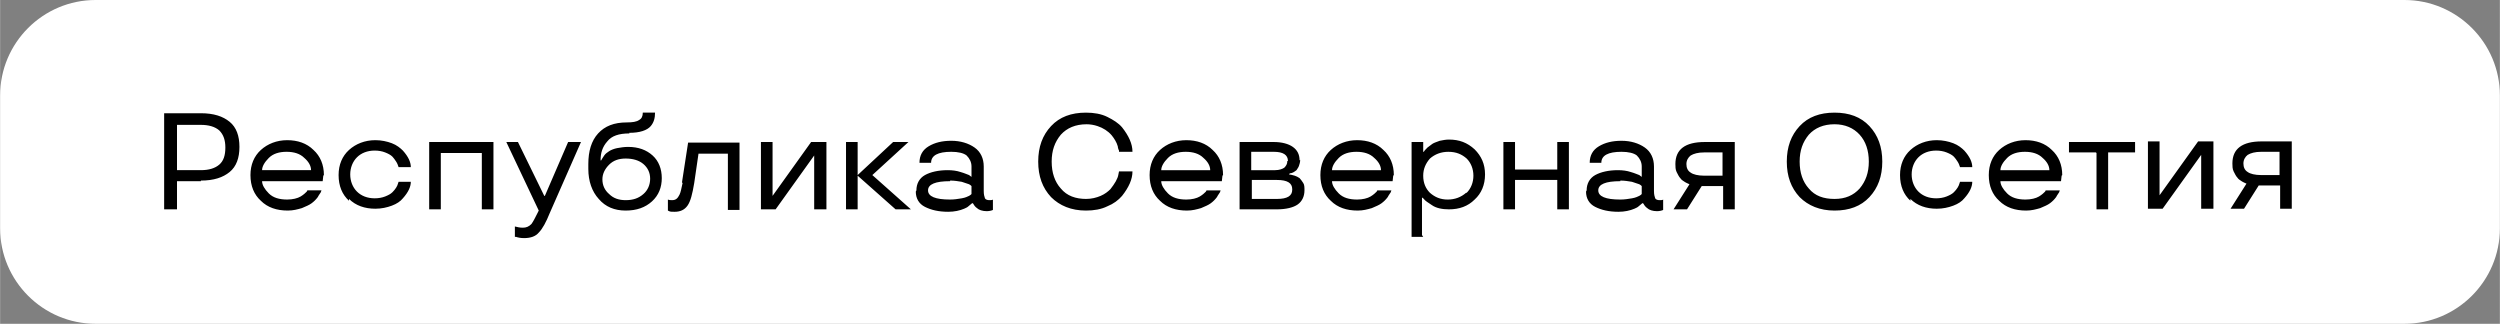 <?xml version="1.0" encoding="UTF-8"?> <!-- Creator: CorelDRAW 2020 (64-Bit) --> <svg xmlns="http://www.w3.org/2000/svg" xmlns:xlink="http://www.w3.org/1999/xlink" xmlns:xodm="http://www.corel.com/coreldraw/odm/2003" xml:space="preserve" width="54.054mm" height="7.001mm" style="shape-rendering:geometricPrecision; text-rendering:geometricPrecision; image-rendering:optimizeQuality; fill-rule:evenodd; clip-rule:evenodd" viewBox="0 0 40.84 5.29"><rect x="0" y="0" width="40.84" height="5.29" fill="#808080" stroke="none"/> <defs> <style type="text/css"> <![CDATA[ .fil1 {fill:black} .fil0 {fill:white} ]]> </style> </defs> <g id="Слой_x0020_1">  <path class="fil0" d="M1.56 0l37.72 0c0.86,0 1.56,0.7 1.56,1.56l0 2.17c0,0.86 -0.7,1.56 -1.56,1.56l-37.72 0c-0.86,0 -1.56,-0.7 -1.56,-1.56l0 -2.17c0,-0.86 0.7,-1.56 1.56,-1.56z"></path> <path class="fil1" d="M3.28 2.96l-0.39 0 0 0.46 -0.21 0 0 -1.57 0.6 0c0.21,0 0.36,0.05 0.47,0.14 0.11,0.09 0.16,0.23 0.16,0.41 0,0.18 -0.05,0.32 -0.16,0.41 -0.11,0.09 -0.26,0.14 -0.47,0.14zm-0.39 -0.92l0 0.74 0.39 0c0.13,0 0.23,-0.03 0.3,-0.09 0.07,-0.06 0.1,-0.15 0.1,-0.28 0,-0.12 -0.03,-0.21 -0.1,-0.28 -0.07,-0.06 -0.17,-0.09 -0.3,-0.09l-0.39 0zm2.39 0.83l-0.01 0.09 -0.99 0c0,0.06 0.04,0.13 0.11,0.2 0.07,0.07 0.17,0.1 0.3,0.1 0.09,0 0.17,-0.02 0.22,-0.05 0.05,-0.03 0.08,-0.06 0.1,-0.08l0.01 -0.02 0.23 0c-0,0.01 -0.01,0.02 -0.01,0.03 -0.01,0.02 -0.03,0.04 -0.05,0.08 -0.03,0.04 -0.06,0.07 -0.1,0.1 -0.04,0.03 -0.09,0.05 -0.16,0.08 -0.07,0.02 -0.14,0.04 -0.23,0.04 -0.18,0 -0.33,-0.05 -0.44,-0.16 -0.11,-0.1 -0.17,-0.24 -0.17,-0.42 0,-0.17 0.06,-0.31 0.17,-0.41 0.11,-0.1 0.26,-0.16 0.43,-0.16 0.17,0 0.32,0.05 0.43,0.16 0.11,0.1 0.17,0.24 0.17,0.41zm-0.31 -0.29c-0.07,-0.07 -0.17,-0.1 -0.29,-0.1 -0.12,0 -0.22,0.03 -0.29,0.1 -0.07,0.07 -0.11,0.14 -0.11,0.2l0.8 0c0,-0.07 -0.04,-0.14 -0.11,-0.2zm0.73 0.7c-0.11,-0.1 -0.17,-0.24 -0.17,-0.42 0,-0.17 0.06,-0.31 0.17,-0.41 0.11,-0.1 0.26,-0.16 0.43,-0.16 0.1,0 0.19,0.02 0.27,0.05 0.08,0.03 0.14,0.08 0.18,0.12 0.09,0.1 0.13,0.19 0.13,0.27l-0.2 0c-0.01,-0.03 -0.02,-0.06 -0.04,-0.09 -0.02,-0.03 -0.04,-0.06 -0.06,-0.08 -0.03,-0.03 -0.07,-0.05 -0.12,-0.07 -0.05,-0.02 -0.11,-0.03 -0.17,-0.03 -0.12,0 -0.22,0.04 -0.29,0.11 -0.07,0.07 -0.11,0.17 -0.11,0.28 0,0.11 0.04,0.21 0.11,0.28 0.07,0.07 0.17,0.11 0.29,0.11 0.06,0 0.12,-0.01 0.17,-0.03 0.05,-0.02 0.09,-0.04 0.12,-0.07 0.05,-0.05 0.08,-0.1 0.09,-0.14l0.01 -0.03 0.2 0c0,0.08 -0.04,0.17 -0.13,0.27 -0.04,0.05 -0.1,0.09 -0.18,0.12 -0.08,0.03 -0.17,0.05 -0.27,0.05 -0.17,0 -0.32,-0.05 -0.43,-0.16zm2.36 0.14l-0.19 0 0 -0.92 -0.67 0 0 0.92 -0.19 0 0 -1.1 1.05 0 0 1.1zm0.19 -1.1l0.21 0 0.43 0.88 0.01 0 0.38 -0.88 0.21 0 -0.51 1.16c-0.06,0.15 -0.12,0.26 -0.18,0.32 -0.05,0.06 -0.13,0.09 -0.24,0.09 -0.06,0 -0.1,-0.01 -0.13,-0.02l-0.02 -0 0 -0.17c0.04,0.01 0.08,0.02 0.13,0.02 0.06,0 0.1,-0.02 0.14,-0.06 0.03,-0.04 0.06,-0.1 0.1,-0.18l0.02 -0.04 -0.53 -1.12zm2.03 -0.14c-0.17,0 -0.29,0.04 -0.36,0.13 -0.08,0.09 -0.11,0.19 -0.11,0.31l0.01 0c0.01,-0.02 0.03,-0.05 0.05,-0.08 0.02,-0.03 0.05,-0.05 0.08,-0.07 0.03,-0.02 0.08,-0.04 0.13,-0.05 0.06,-0.01 0.11,-0.02 0.18,-0.02 0.17,0 0.3,0.05 0.4,0.14 0.1,0.09 0.15,0.22 0.15,0.37 0,0.15 -0.05,0.28 -0.16,0.38 -0.11,0.1 -0.25,0.15 -0.43,0.15 -0.18,0 -0.33,-0.06 -0.44,-0.19 -0.11,-0.12 -0.17,-0.29 -0.17,-0.49l0 -0.08c0,-0.21 0.05,-0.38 0.16,-0.5 0.11,-0.12 0.26,-0.18 0.47,-0.18 0.09,0 0.16,-0.01 0.2,-0.04 0.04,-0.02 0.06,-0.06 0.06,-0.12l0.2 0c0,0.09 -0.02,0.16 -0.07,0.22 -0.06,0.07 -0.18,0.11 -0.35,0.11zm0.23 0.99c0.07,-0.06 0.11,-0.15 0.11,-0.25 0,-0.1 -0.04,-0.18 -0.11,-0.24 -0.07,-0.06 -0.17,-0.09 -0.29,-0.09 -0.11,0 -0.2,0.03 -0.27,0.1 -0.07,0.07 -0.11,0.15 -0.11,0.24 0,0.1 0.04,0.18 0.11,0.24 0.07,0.07 0.16,0.1 0.27,0.1 0.12,0 0.21,-0.03 0.29,-0.1zm0.63 -0.19l0.1 -0.65 0.84 0 0 1.1 -0.19 0 0 -0.92 -0.48 0 -0.07 0.48c-0.03,0.18 -0.06,0.3 -0.11,0.37 -0.05,0.07 -0.12,0.1 -0.21,0.1 -0.04,0 -0.07,-0 -0.09,-0.01l-0.02 -0.01 0 -0.18c0.02,0.01 0.05,0.01 0.07,0.01 0.06,0 0.09,-0.03 0.12,-0.09 0.02,-0.04 0.03,-0.1 0.05,-0.19zm2.35 0.44l-0.19 0 0 -0.88 -0 0 -0.63 0.88 -0.24 0 0 -1.1 0.19 0 0 0.88 0 0 0.63 -0.88 0.25 0 0 1.1zm1.4 0l-0.26 0 -0.62 -0.55 0 0.55 -0.19 0 0 -1.1 0.19 0 0 0.54 0.58 -0.54 0.25 0 -0.59 0.54 0.63 0.56zm0.08 -0.31c0,-0.11 0.05,-0.2 0.14,-0.25 0.09,-0.05 0.22,-0.08 0.37,-0.08 0.08,0 0.15,0.01 0.21,0.03 0.07,0.02 0.11,0.04 0.14,0.05l0.04 0.03 0 -0.17c0,-0.07 -0.03,-0.13 -0.08,-0.18 -0.05,-0.04 -0.14,-0.06 -0.25,-0.06 -0.22,0 -0.33,0.06 -0.33,0.18l-0.19 0c0,-0.12 0.05,-0.21 0.15,-0.27 0.1,-0.06 0.22,-0.09 0.37,-0.09 0.15,0 0.28,0.04 0.38,0.11 0.1,0.07 0.15,0.18 0.15,0.31l0 0.4c0,0.06 0.01,0.09 0.02,0.12 0.01,0.02 0.04,0.03 0.07,0.03 0.03,0 0.05,-0 0.06,-0.01l0 -0 0 0.17c-0.02,0.01 -0.06,0.02 -0.1,0.02 -0.07,0 -0.13,-0.02 -0.16,-0.05 -0.03,-0.02 -0.05,-0.05 -0.06,-0.07l-0.01 -0.01 -0.01 0c-0.02,0.02 -0.04,0.03 -0.06,0.05 -0.02,0.02 -0.05,0.03 -0.07,0.04 -0.07,0.03 -0.16,0.05 -0.26,0.05 -0.16,0 -0.28,-0.03 -0.38,-0.08 -0.1,-0.05 -0.15,-0.14 -0.15,-0.25zm0.55 -0.15c-0.24,0 -0.36,0.05 -0.36,0.15 0,0.1 0.12,0.15 0.36,0.15 0.07,0 0.13,-0.01 0.19,-0.02 0.06,-0.01 0.1,-0.03 0.12,-0.04 0.02,-0.01 0.03,-0.02 0.04,-0.03l0 -0.13c-0.01,-0.01 -0.02,-0.02 -0.04,-0.03 -0.03,-0.01 -0.06,-0.02 -0.12,-0.04 -0.06,-0.01 -0.12,-0.02 -0.19,-0.02zm2.22 0.29c0.09,0 0.17,-0.02 0.24,-0.05 0.07,-0.03 0.12,-0.07 0.16,-0.11 0.07,-0.09 0.12,-0.17 0.13,-0.24l0.01 -0.05 0.22 0c0,0.13 -0.06,0.26 -0.17,0.4 -0.06,0.07 -0.14,0.13 -0.24,0.17 -0.1,0.05 -0.22,0.07 -0.35,0.07 -0.24,0 -0.43,-0.08 -0.57,-0.22 -0.14,-0.15 -0.21,-0.34 -0.21,-0.58 0,-0.24 0.07,-0.43 0.21,-0.58 0.14,-0.15 0.33,-0.22 0.57,-0.22 0.13,0 0.25,0.02 0.35,0.07 0.1,0.05 0.18,0.1 0.24,0.17 0.11,0.14 0.17,0.27 0.17,0.4l-0.22 0c-0,-0 -0,-0.01 -0,-0.01 -0,-0.01 -0,-0.02 -0.01,-0.03 -0,-0.01 -0.01,-0.03 -0.01,-0.05 -0.02,-0.07 -0.06,-0.13 -0.1,-0.18 -0.06,-0.07 -0.14,-0.12 -0.23,-0.15 -0.06,-0.02 -0.12,-0.03 -0.18,-0.03 -0.18,0 -0.32,0.06 -0.42,0.17 -0.1,0.12 -0.15,0.26 -0.15,0.44 0,0.18 0.05,0.33 0.15,0.44 0.1,0.12 0.24,0.17 0.42,0.17zm2.23 -0.38l-0.01 0.09 -0.99 0c0,0.06 0.04,0.13 0.11,0.2 0.07,0.07 0.17,0.1 0.3,0.1 0.09,0 0.17,-0.02 0.22,-0.05 0.05,-0.03 0.08,-0.06 0.1,-0.08l0.01 -0.02 0.23 0c-0,0.01 -0.01,0.02 -0.01,0.03 -0.01,0.02 -0.03,0.04 -0.05,0.08 -0.03,0.04 -0.06,0.07 -0.1,0.1 -0.04,0.03 -0.09,0.05 -0.16,0.08 -0.07,0.02 -0.14,0.04 -0.23,0.04 -0.18,0 -0.33,-0.05 -0.44,-0.16 -0.11,-0.1 -0.17,-0.24 -0.17,-0.42 0,-0.17 0.06,-0.31 0.17,-0.41 0.11,-0.1 0.26,-0.16 0.43,-0.16 0.17,0 0.32,0.05 0.43,0.16 0.11,0.1 0.17,0.24 0.17,0.41zm-0.31 -0.29c-0.07,-0.07 -0.17,-0.1 -0.29,-0.1 -0.12,0 -0.22,0.03 -0.29,0.1 -0.07,0.07 -0.11,0.14 -0.11,0.2l0.8 0c0,-0.07 -0.04,-0.14 -0.11,-0.2zm1.58 0.03c0,0.04 -0.01,0.07 -0.02,0.1 -0.01,0.03 -0.03,0.05 -0.04,0.07 -0.04,0.03 -0.07,0.05 -0.1,0.05l-0.02 0.01 0 0.01c0.02,0 0.05,0.01 0.09,0.02 0.03,0.01 0.05,0.02 0.08,0.04 0.02,0.02 0.04,0.05 0.06,0.08 0.02,0.03 0.02,0.07 0.02,0.12 0,0.1 -0.04,0.18 -0.11,0.23 -0.07,0.05 -0.19,0.08 -0.34,0.08l-0.61 0 0 -1.1 0.56 0c0.13,0 0.24,0.03 0.31,0.08 0.07,0.05 0.11,0.12 0.11,0.22zm-0.13 0.48c0,-0.1 -0.08,-0.15 -0.25,-0.15l-0.41 0 0 0.31 0.41 0c0.17,0 0.25,-0.05 0.25,-0.15zm-0.07 -0.46c0,-0.1 -0.08,-0.15 -0.23,-0.15l-0.37 0 0 0.3 0.39 0c0.07,-0 0.12,-0.02 0.15,-0.04 0.03,-0.03 0.05,-0.06 0.05,-0.11zm1.72 0.24l-0.01 0.09 -0.99 0c0,0.06 0.04,0.13 0.11,0.2 0.07,0.07 0.17,0.1 0.3,0.1 0.09,0 0.17,-0.02 0.22,-0.05 0.05,-0.03 0.08,-0.06 0.1,-0.08l0.01 -0.02 0.23 0c-0,0.01 -0.01,0.02 -0.01,0.03 -0.01,0.02 -0.03,0.04 -0.05,0.08 -0.03,0.04 -0.06,0.07 -0.1,0.1 -0.04,0.03 -0.09,0.05 -0.16,0.08 -0.07,0.02 -0.14,0.04 -0.23,0.04 -0.18,0 -0.33,-0.05 -0.44,-0.16 -0.11,-0.1 -0.17,-0.24 -0.17,-0.42 0,-0.17 0.06,-0.31 0.17,-0.41 0.11,-0.1 0.26,-0.16 0.43,-0.16 0.17,0 0.32,0.05 0.43,0.16 0.11,0.1 0.17,0.24 0.17,0.41zm-0.31 -0.29c-0.07,-0.07 -0.17,-0.1 -0.29,-0.1 -0.12,0 -0.22,0.03 -0.29,0.1 -0.07,0.07 -0.11,0.14 -0.11,0.2l0.8 0c0,-0.07 -0.04,-0.14 -0.11,-0.2zm0.8 1.29l-0.19 0 0 -1.55 0.19 0 0 0.16 0.01 0c0.01,-0.02 0.03,-0.04 0.06,-0.07 0.03,-0.02 0.05,-0.04 0.08,-0.06 0.03,-0.02 0.07,-0.03 0.12,-0.05 0.05,-0.01 0.1,-0.02 0.15,-0.02 0.17,0 0.3,0.05 0.42,0.16 0.11,0.11 0.17,0.24 0.17,0.41 0,0.17 -0.06,0.31 -0.17,0.41 -0.11,0.11 -0.25,0.16 -0.42,0.16 -0.11,0 -0.21,-0.02 -0.28,-0.07 -0.06,-0.04 -0.11,-0.07 -0.13,-0.1l-0.02 -0.02 -0.01 0 0 0.61zm0.71 -0.72c0.07,-0.07 0.11,-0.17 0.11,-0.28 0,-0.11 -0.04,-0.21 -0.11,-0.28 -0.08,-0.07 -0.17,-0.11 -0.3,-0.11 -0.12,0 -0.22,0.04 -0.3,0.11 -0.07,0.08 -0.11,0.17 -0.11,0.28 0,0.12 0.04,0.21 0.11,0.28 0.08,0.07 0.17,0.11 0.29,0.11 0.12,0 0.22,-0.04 0.3,-0.11zm1.67 0.27l-0.19 0 0 -0.48 -0.69 0 0 0.48 -0.19 0 0 -1.1 0.19 0 0 0.45 0.69 0 0 -0.45 0.19 0 0 1.1zm0.29 -0.31c0,-0.11 0.05,-0.2 0.14,-0.25 0.09,-0.05 0.22,-0.08 0.37,-0.08 0.08,0 0.15,0.01 0.21,0.03 0.07,0.02 0.11,0.04 0.14,0.05l0.04 0.03 0 -0.17c0,-0.07 -0.03,-0.13 -0.08,-0.18 -0.05,-0.04 -0.14,-0.06 -0.25,-0.06 -0.22,0 -0.33,0.06 -0.33,0.18l-0.19 0c0,-0.12 0.05,-0.21 0.15,-0.27 0.1,-0.06 0.22,-0.09 0.37,-0.09 0.15,0 0.28,0.04 0.38,0.11 0.1,0.07 0.15,0.18 0.15,0.31l0 0.4c0,0.06 0.01,0.09 0.02,0.12 0.01,0.02 0.04,0.03 0.07,0.03 0.03,0 0.05,-0 0.06,-0.01l0 -0 0 0.17c-0.02,0.01 -0.06,0.02 -0.1,0.02 -0.07,0 -0.13,-0.02 -0.16,-0.05 -0.03,-0.02 -0.05,-0.05 -0.06,-0.07l-0.01 -0.01 -0.01 0c-0.02,0.02 -0.04,0.03 -0.06,0.05 -0.02,0.02 -0.05,0.03 -0.07,0.04 -0.07,0.03 -0.16,0.05 -0.26,0.05 -0.16,0 -0.28,-0.03 -0.38,-0.08 -0.1,-0.05 -0.15,-0.14 -0.15,-0.25zm0.55 -0.15c-0.24,0 -0.36,0.05 -0.36,0.15 0,0.1 0.12,0.15 0.36,0.15 0.07,0 0.13,-0.01 0.19,-0.02 0.06,-0.01 0.1,-0.03 0.12,-0.04 0.02,-0.01 0.03,-0.02 0.04,-0.03l0 -0.13c-0.01,-0.01 -0.02,-0.02 -0.04,-0.03 -0.03,-0.01 -0.06,-0.02 -0.12,-0.04 -0.06,-0.01 -0.12,-0.02 -0.19,-0.02zm1.08 0.46l-0.21 0 0.26 -0.41c-0.02,-0.01 -0.05,-0.02 -0.08,-0.04 -0.03,-0.02 -0.05,-0.03 -0.07,-0.06 -0.02,-0.02 -0.04,-0.06 -0.06,-0.1 -0.02,-0.04 -0.02,-0.09 -0.02,-0.13 0,-0.12 0.04,-0.21 0.12,-0.27 0.08,-0.06 0.2,-0.09 0.36,-0.09l0.49 0 0 1.1 -0.19 0 0 -0.38 -0.35 0 -0.24 0.38zm0.07 -0.88c-0.04,0.03 -0.07,0.08 -0.07,0.14 0,0.06 0.02,0.11 0.07,0.14 0.04,0.03 0.12,0.05 0.22,0.05l0.3 0 0 -0.38 -0.3 0c-0.1,0 -0.17,0.02 -0.22,0.05zm1.78 0.68c-0.14,-0.15 -0.21,-0.34 -0.21,-0.58 0,-0.24 0.07,-0.43 0.21,-0.58 0.14,-0.15 0.33,-0.22 0.57,-0.22 0.24,0 0.43,0.07 0.57,0.22 0.14,0.15 0.21,0.34 0.21,0.58 0,0.24 -0.07,0.43 -0.21,0.58 -0.14,0.15 -0.33,0.22 -0.57,0.22 -0.24,0 -0.43,-0.08 -0.57,-0.22zm0.57 0.03c0.18,0 0.31,-0.06 0.41,-0.17 0.1,-0.12 0.15,-0.26 0.15,-0.44 0,-0.18 -0.05,-0.33 -0.15,-0.44 -0.1,-0.11 -0.24,-0.17 -0.41,-0.17 -0.18,0 -0.32,0.06 -0.42,0.17 -0.1,0.12 -0.15,0.26 -0.15,0.44 0,0.18 0.05,0.33 0.15,0.44 0.1,0.12 0.24,0.17 0.42,0.17zm1.24 0.03c-0.11,-0.1 -0.17,-0.24 -0.17,-0.42 0,-0.17 0.06,-0.31 0.17,-0.41 0.11,-0.1 0.26,-0.16 0.43,-0.16 0.1,0 0.19,0.02 0.27,0.05 0.08,0.03 0.14,0.08 0.18,0.12 0.09,0.1 0.13,0.19 0.13,0.27l-0.2 0c-0.01,-0.03 -0.02,-0.06 -0.04,-0.09 -0.02,-0.03 -0.04,-0.06 -0.06,-0.08 -0.03,-0.03 -0.07,-0.05 -0.12,-0.07 -0.05,-0.02 -0.11,-0.03 -0.17,-0.03 -0.12,0 -0.22,0.04 -0.29,0.11 -0.07,0.07 -0.11,0.17 -0.11,0.28 0,0.11 0.04,0.21 0.11,0.28 0.07,0.07 0.17,0.11 0.29,0.11 0.06,0 0.12,-0.01 0.17,-0.03 0.05,-0.02 0.09,-0.04 0.12,-0.07 0.05,-0.05 0.08,-0.1 0.09,-0.14l0.01 -0.03 0.2 0c0,0.08 -0.04,0.17 -0.13,0.27 -0.04,0.05 -0.1,0.09 -0.18,0.12 -0.08,0.03 -0.17,0.05 -0.27,0.05 -0.17,0 -0.32,-0.05 -0.43,-0.16zm2.47 -0.41l-0.01 0.09 -0.99 0c0,0.06 0.04,0.13 0.11,0.2 0.07,0.07 0.17,0.1 0.3,0.1 0.09,0 0.17,-0.02 0.22,-0.05 0.05,-0.03 0.08,-0.06 0.1,-0.08l0.01 -0.02 0.23 0c-0,0.01 -0.01,0.02 -0.01,0.03 -0.01,0.02 -0.03,0.04 -0.05,0.08 -0.03,0.04 -0.06,0.07 -0.1,0.1 -0.04,0.03 -0.09,0.05 -0.16,0.08 -0.07,0.02 -0.14,0.04 -0.23,0.04 -0.18,0 -0.33,-0.05 -0.44,-0.16 -0.11,-0.1 -0.17,-0.24 -0.17,-0.42 0,-0.17 0.06,-0.31 0.17,-0.41 0.11,-0.1 0.26,-0.16 0.43,-0.16 0.17,0 0.32,0.05 0.43,0.16 0.11,0.1 0.17,0.24 0.17,0.41zm-0.31 -0.29c-0.07,-0.07 -0.17,-0.1 -0.29,-0.1 -0.12,0 -0.22,0.03 -0.29,0.1 -0.07,0.07 -0.11,0.14 -0.11,0.2l0.8 0c0,-0.07 -0.04,-0.14 -0.11,-0.2zm0.87 -0.09l-0.44 0 0 -0.17 1.08 0 0 0.17 -0.44 0 0 0.93 -0.19 -0 0 -0.92zm1.91 0.92l-0.19 0 0 -0.88 -0 0 -0.63 0.88 -0.24 0 0 -1.1 0.19 0 0 0.88 0 0 0.63 -0.88 0.25 0 0 1.1zm0.5 0l-0.21 0 0.26 -0.41c-0.02,-0.01 -0.05,-0.02 -0.08,-0.04 -0.03,-0.02 -0.05,-0.03 -0.07,-0.06 -0.02,-0.02 -0.04,-0.06 -0.06,-0.1 -0.02,-0.04 -0.02,-0.09 -0.02,-0.13 0,-0.12 0.04,-0.21 0.12,-0.27 0.08,-0.06 0.2,-0.09 0.36,-0.09l0.49 0 0 1.1 -0.19 0 0 -0.38 -0.35 0 -0.24 0.38zm0.07 -0.88c-0.04,0.03 -0.07,0.08 -0.07,0.14 0,0.06 0.02,0.11 0.07,0.14 0.04,0.03 0.12,0.05 0.22,0.05l0.3 0 0 -0.38 -0.3 0c-0.1,0 -0.17,0.02 -0.22,0.05z"></path> </g> </svg> 
